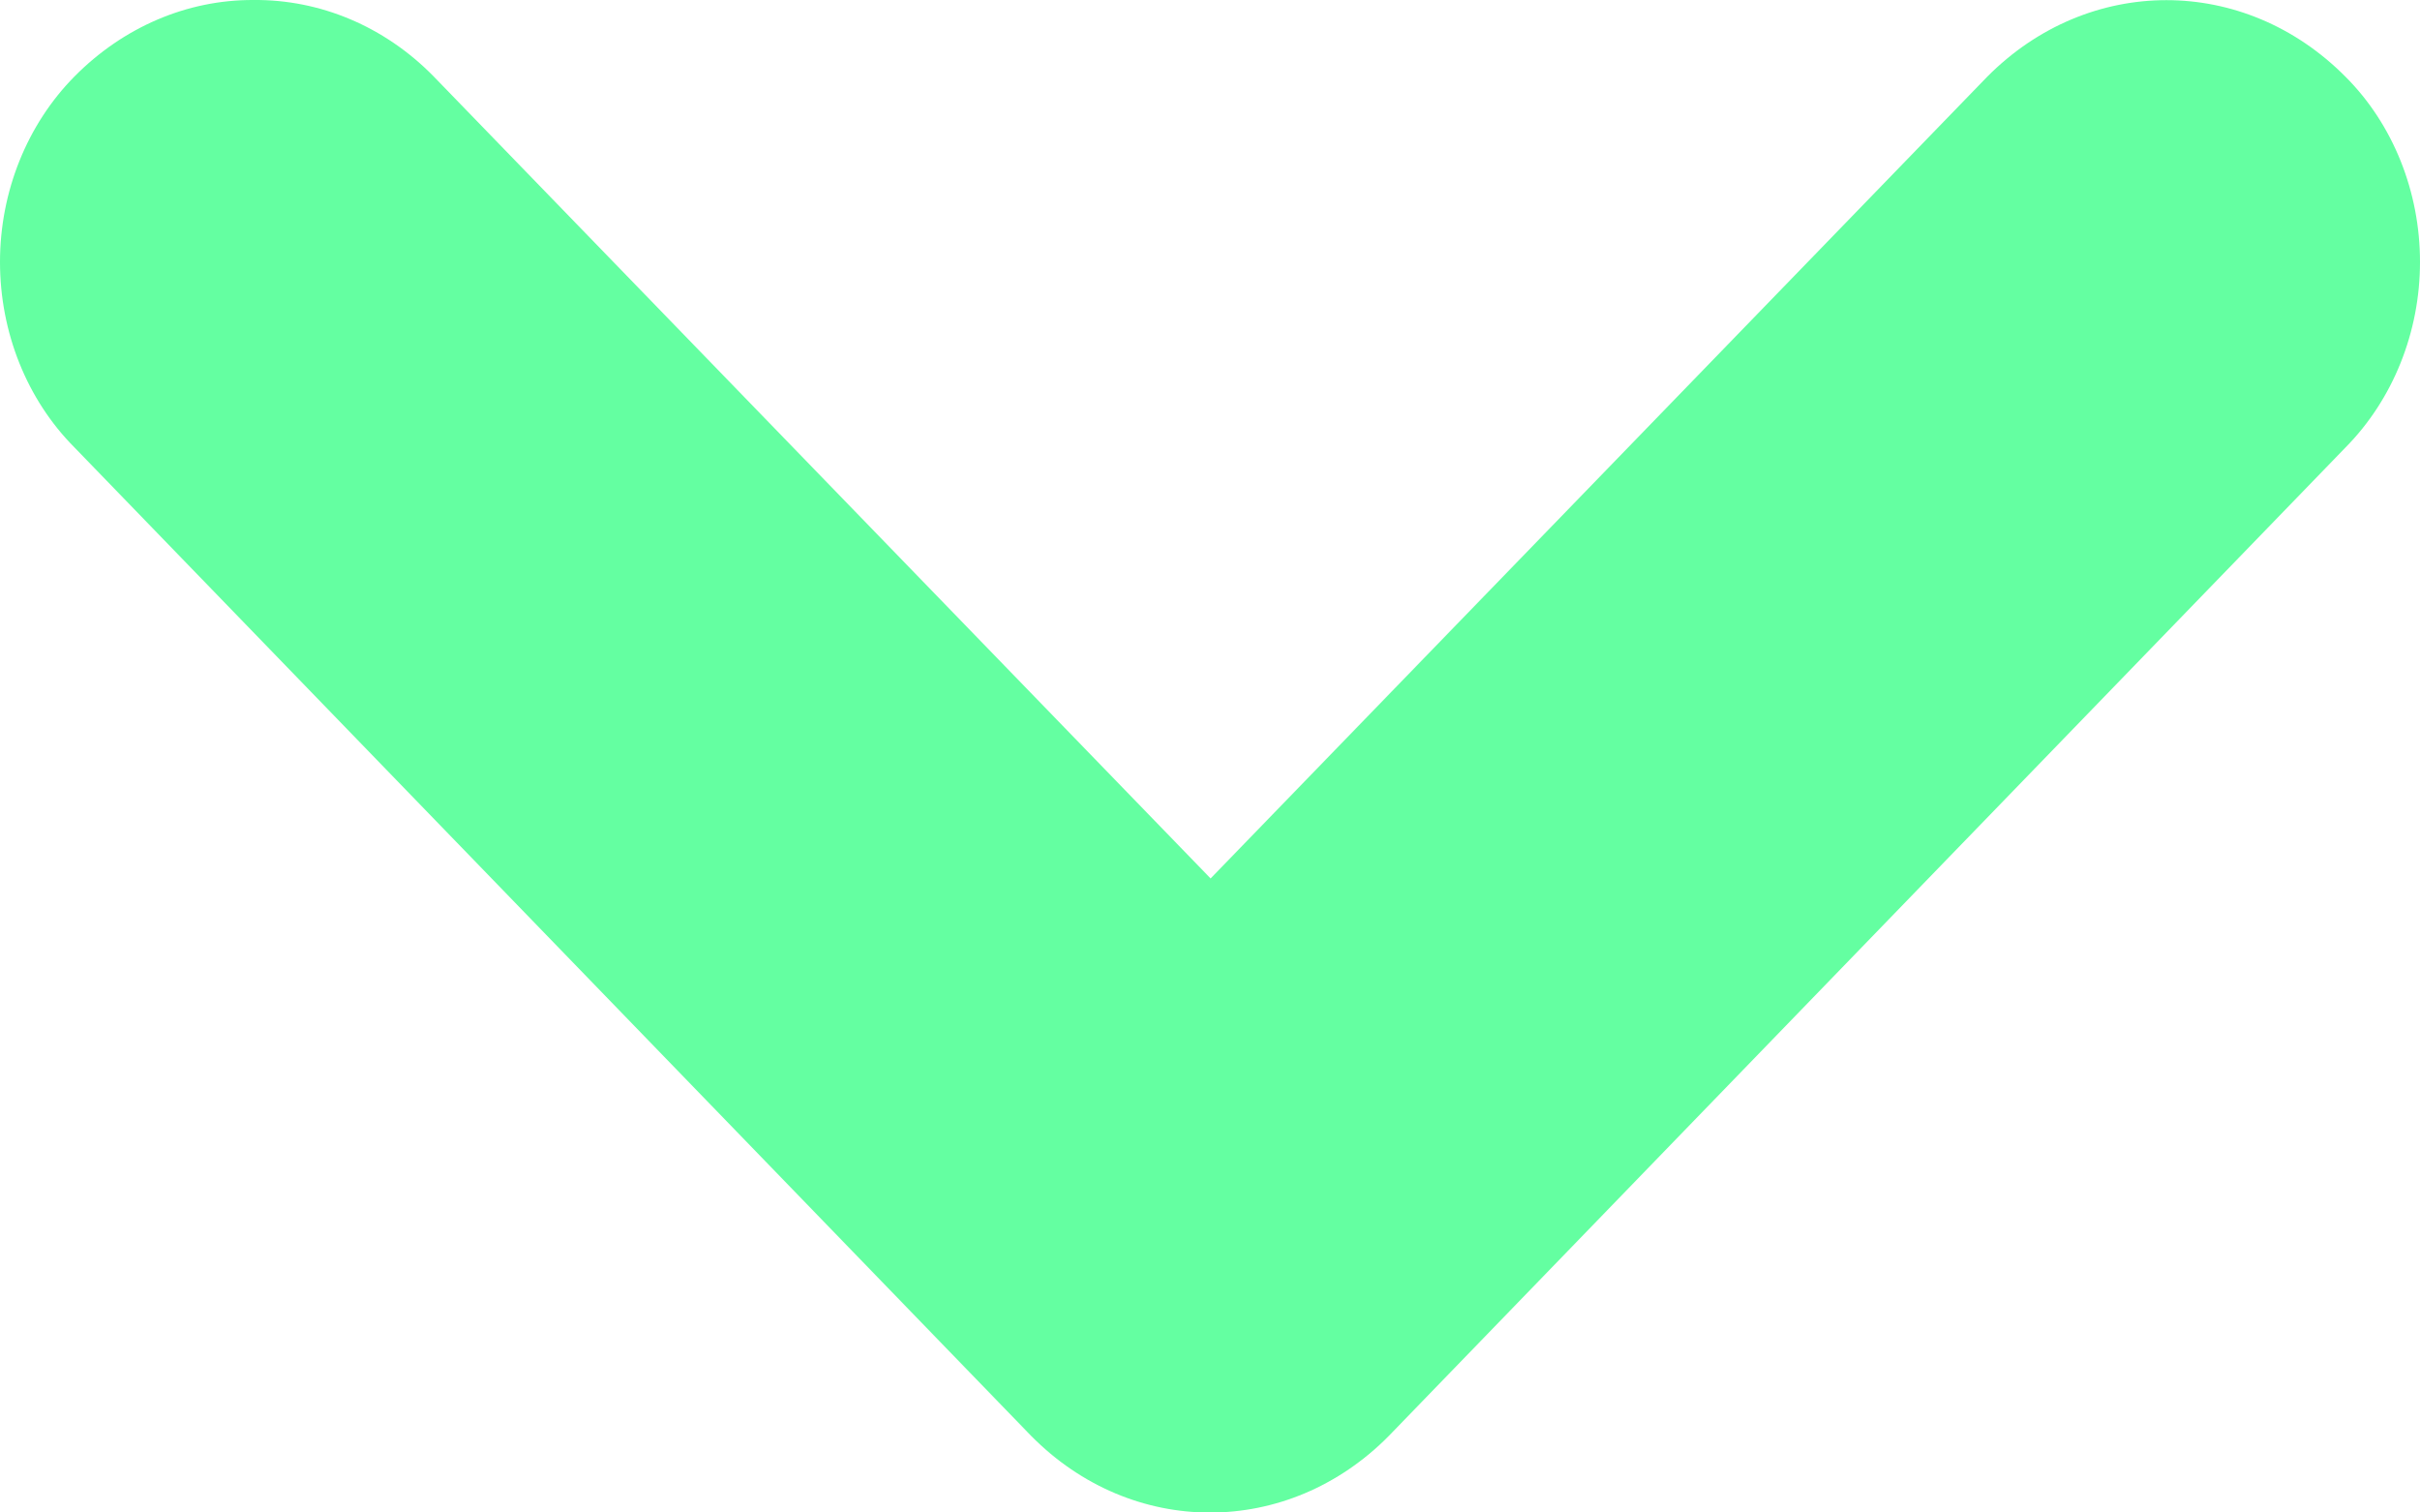 <svg height="5" viewBox="0 0 8 5" width="8" xmlns="http://www.w3.org/2000/svg"><path d="m1073.431 686.25 2.571 2.654 2.567-2.65c.335-.338.85-.338 1.185 0 .157.157.246.38.246.612 0 .233-.09.455-.246.613l-3.162 3.267c-.334.339-.85.339-1.184 0l-3.162-3.267c-.157-.158-.246-.38-.246-.613s.09-.455.246-.613c.161-.163.372-.254.592-.253.22-.002.432.087.593.25z" fill="#64ffa1" fill-rule="evenodd" transform="translate(-1072 -686)"/></svg>